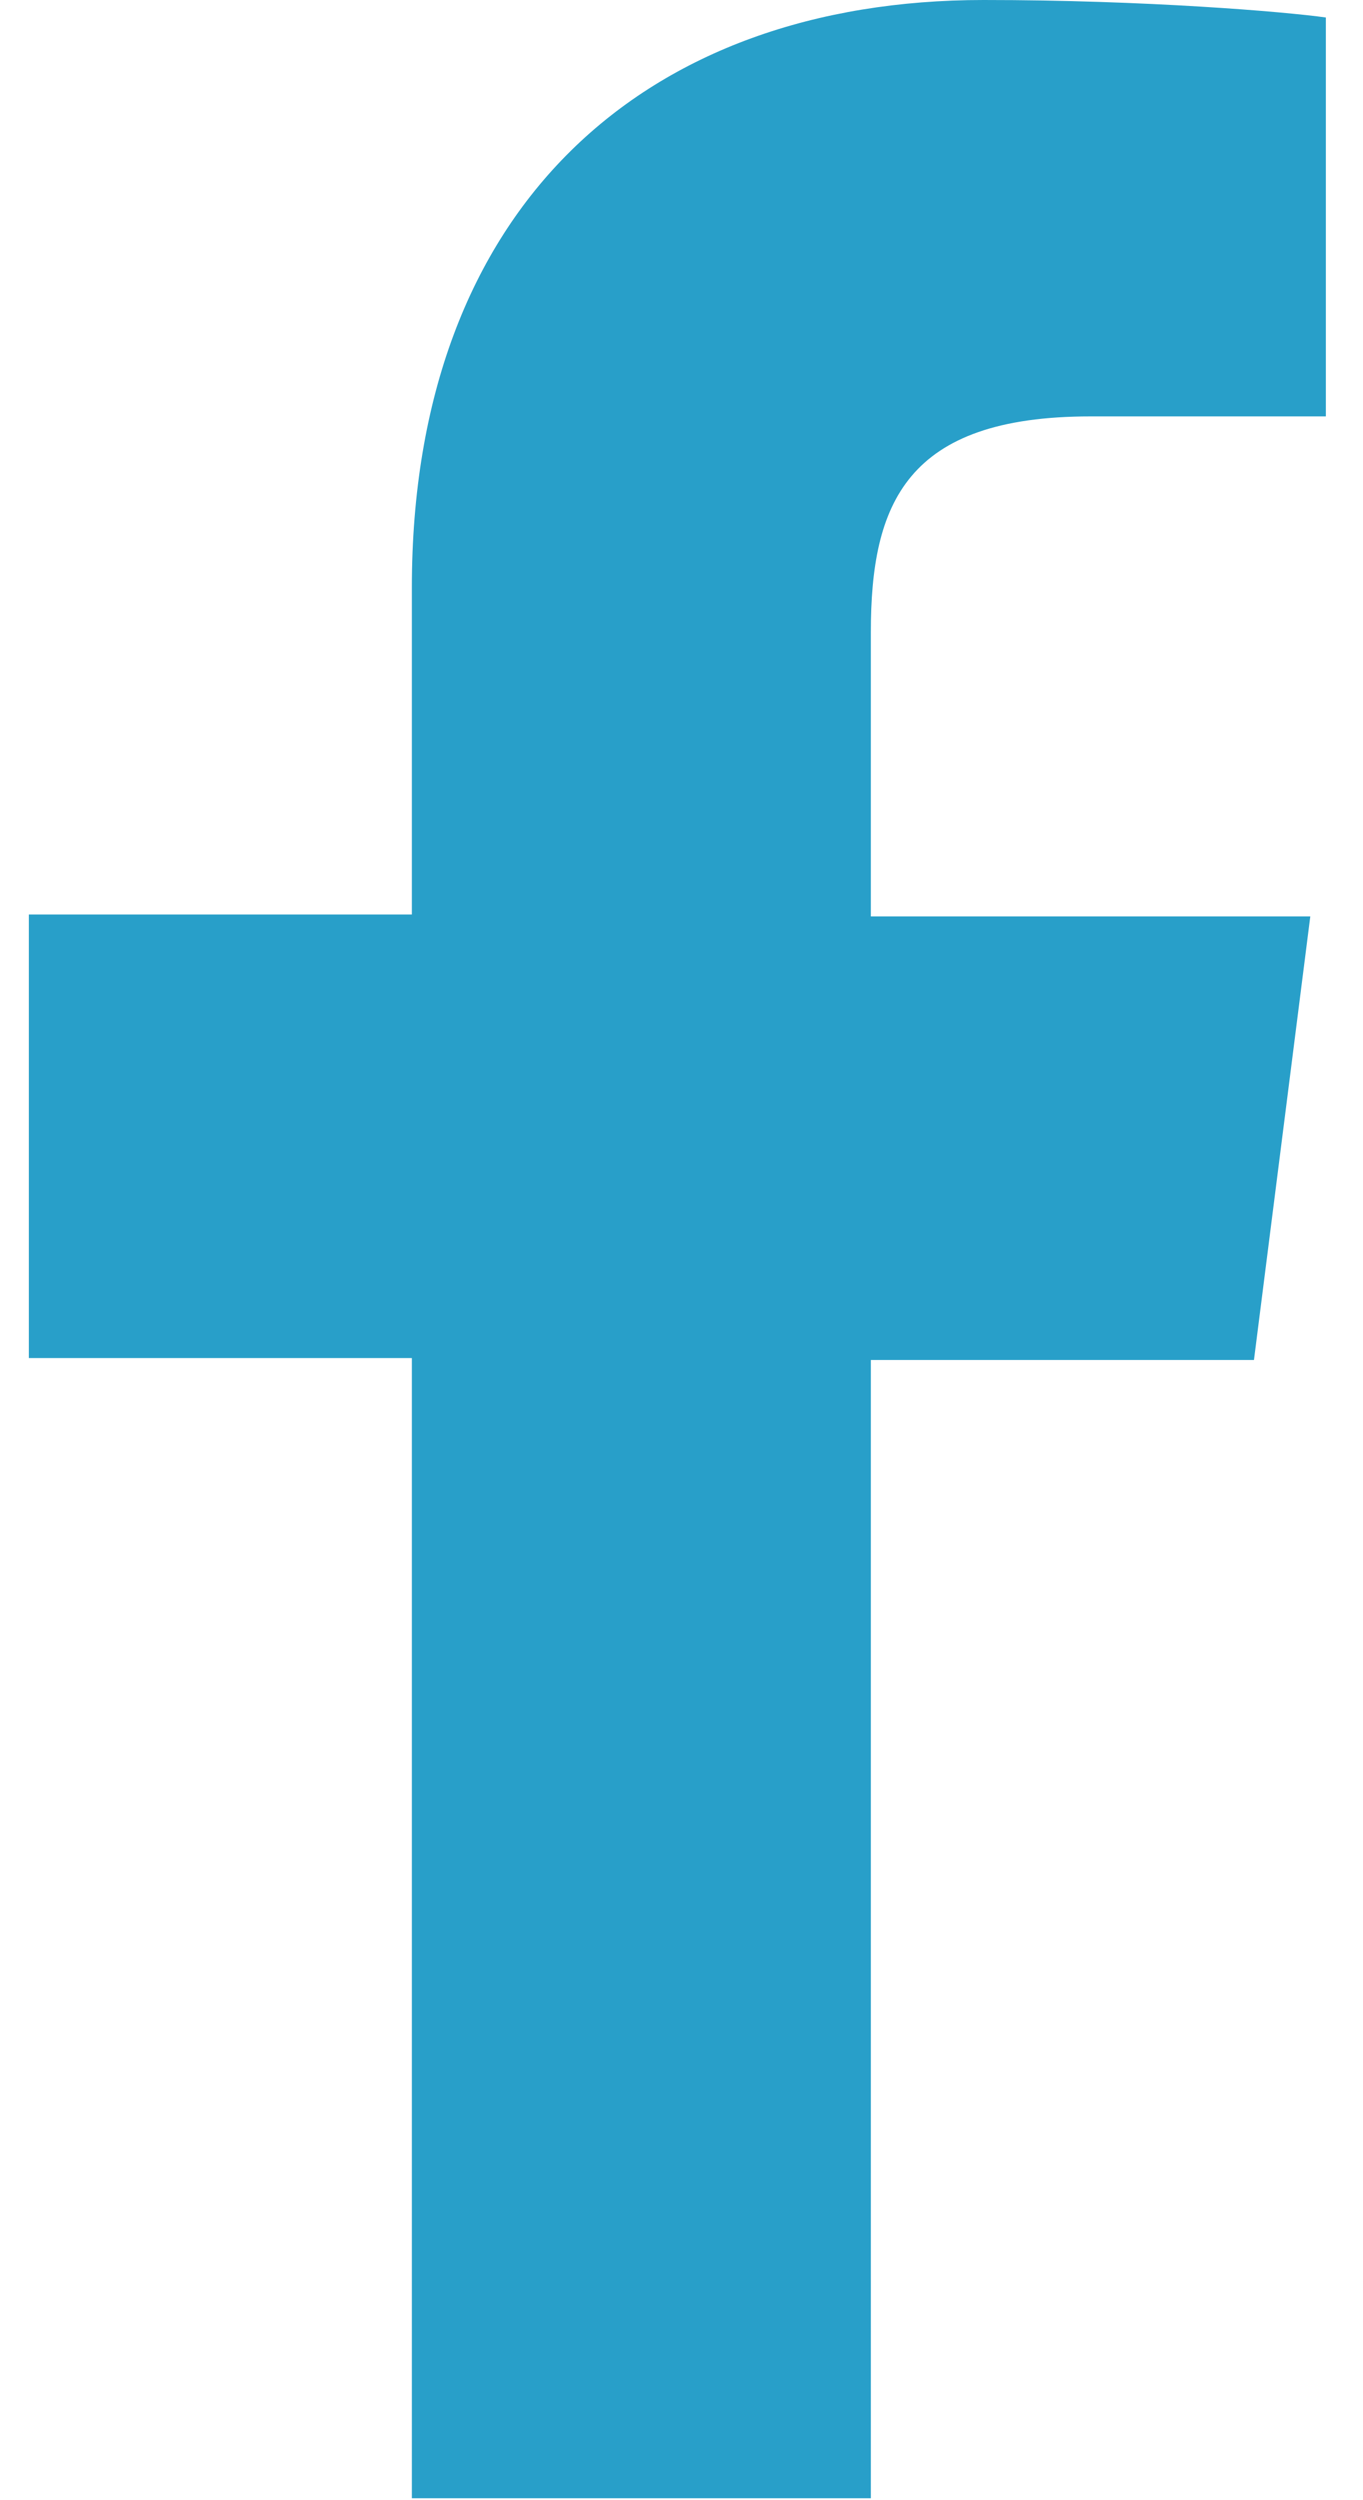 <svg width="12" height="22" viewBox="0 0 12 22" fill="none" xmlns="http://www.w3.org/2000/svg">
<path id="Vector" d="M7.667 22V11.967H11.04L11.536 8.064H7.667V5.564C7.667 4.434 7.975 3.664 9.602 3.664H11.673V0.154C11.314 0.103 10.081 0 8.66 0C5.681 0 3.626 1.815 3.626 5.17V8.047H0.254V11.95H3.626V21.983H7.667V22Z" fill="#289FC9"/>
</svg>
